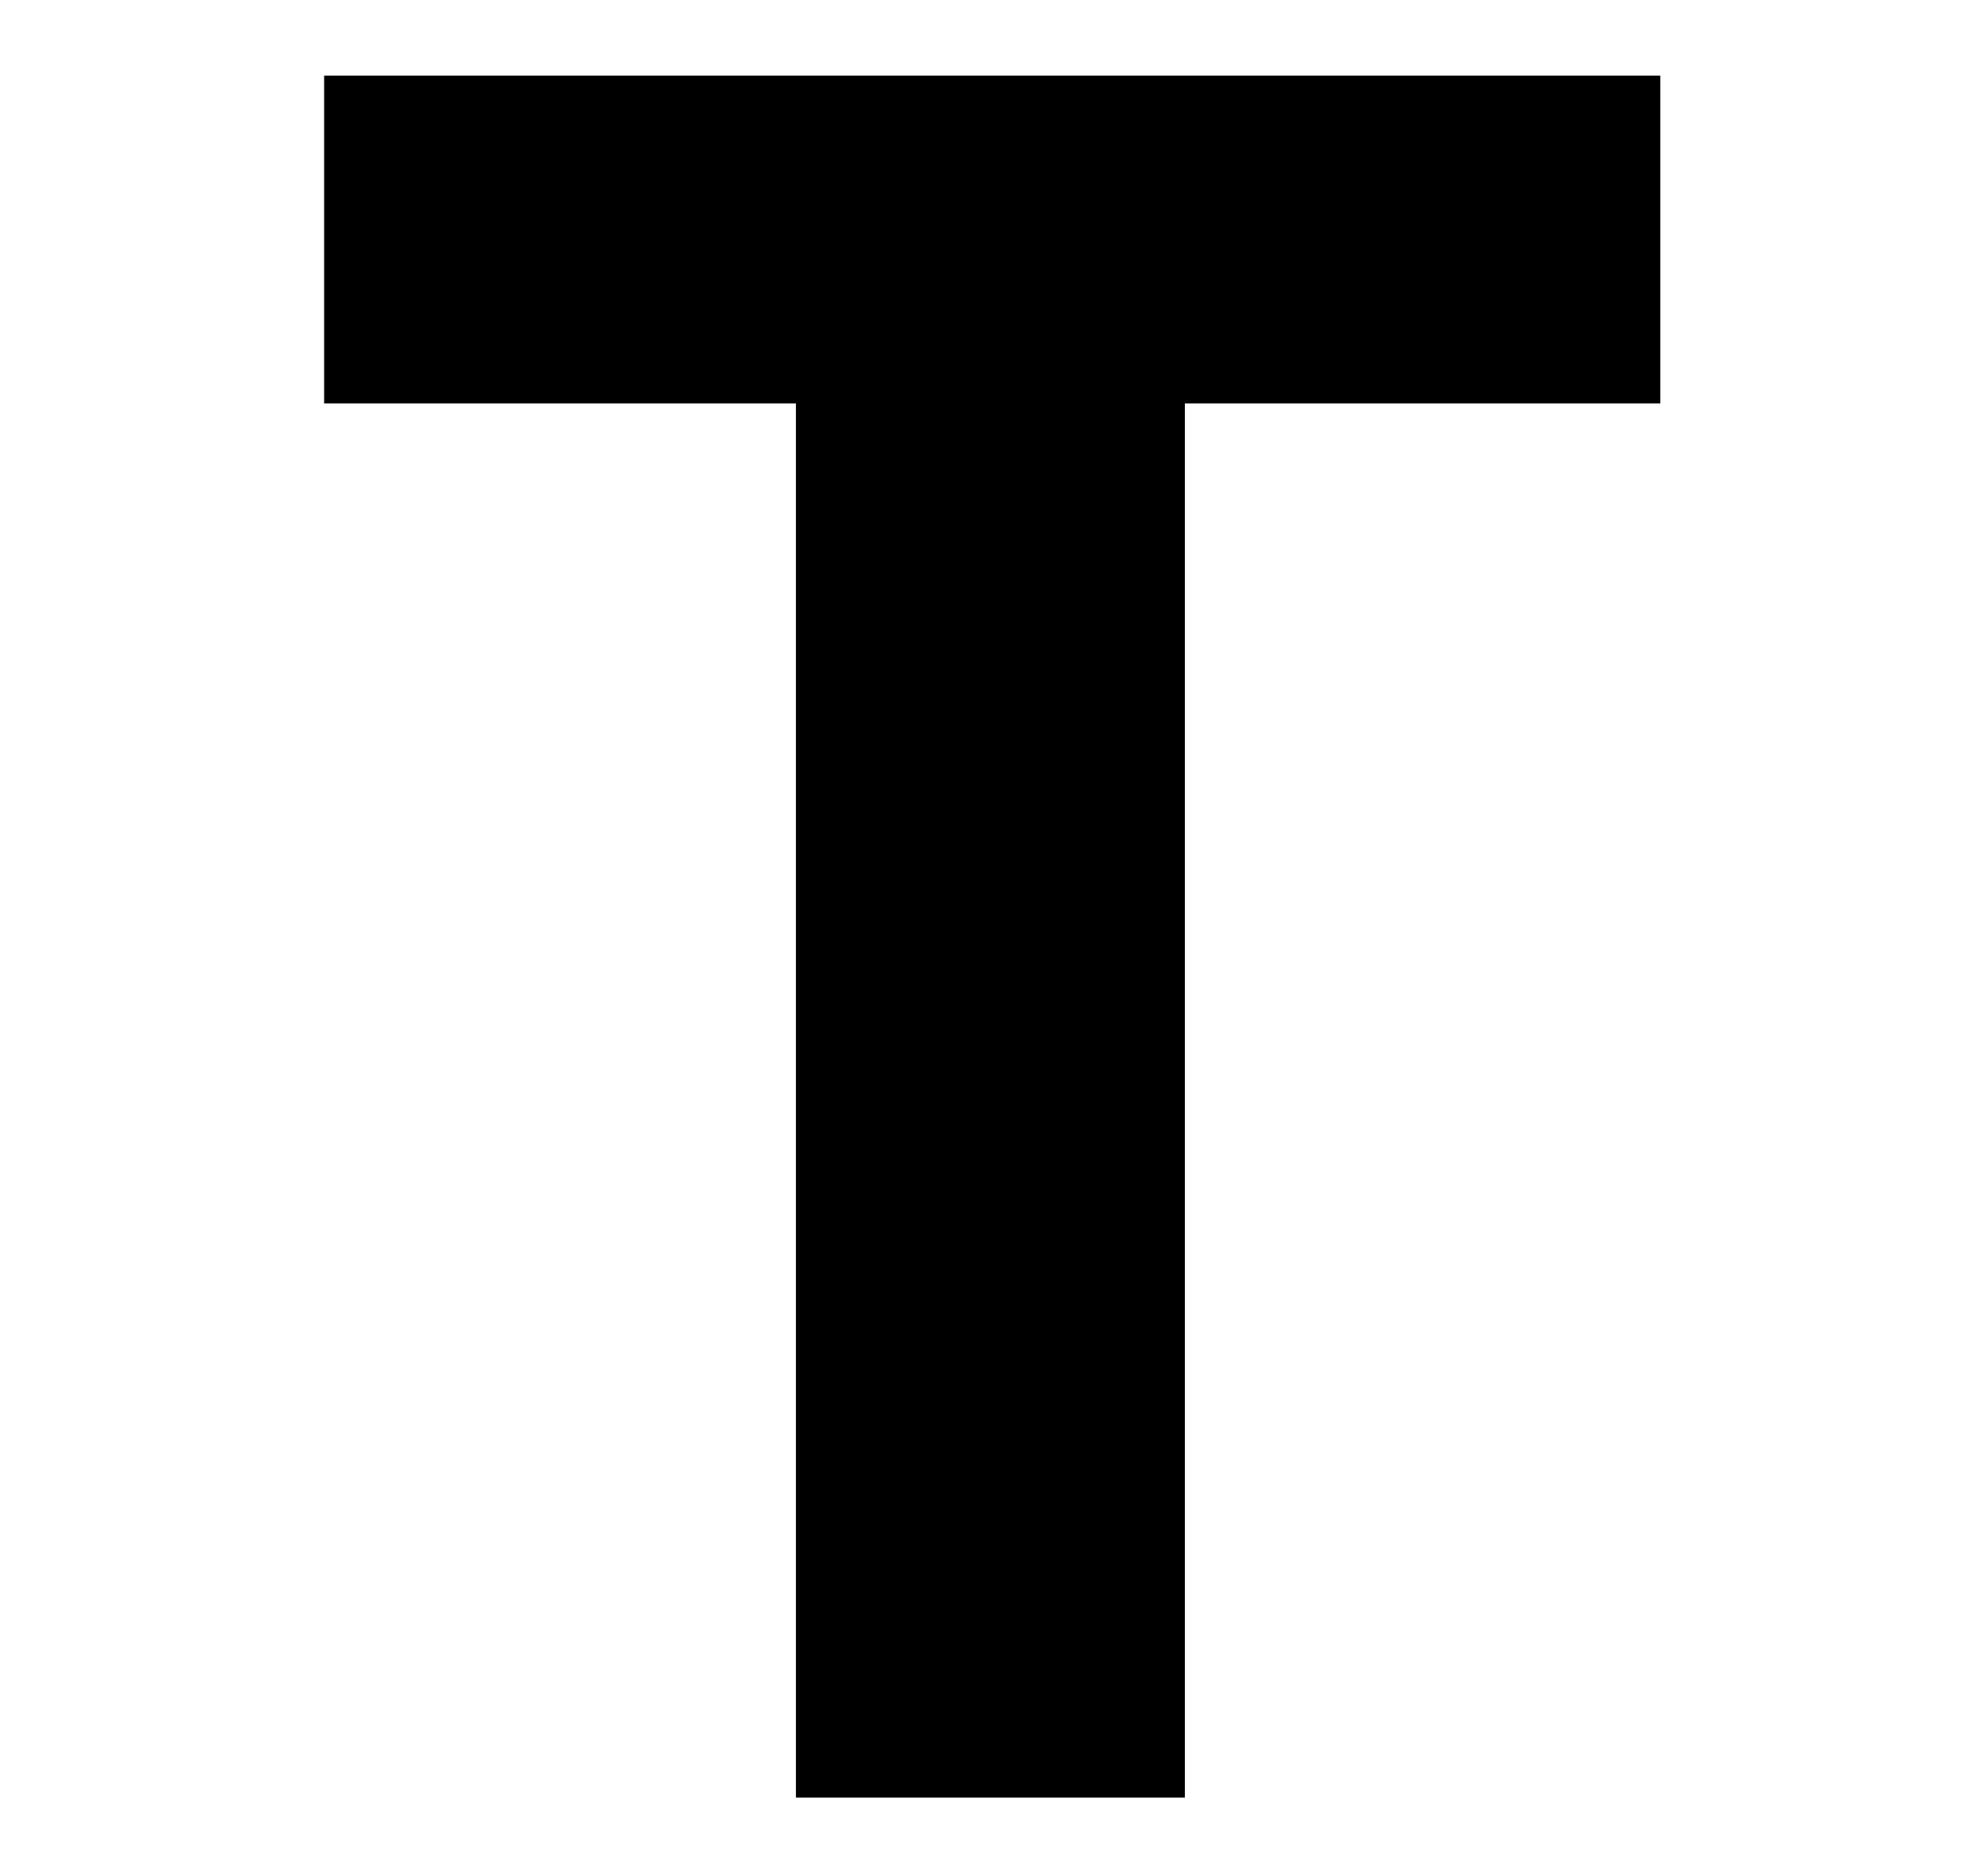 <?xml version="1.0" encoding="utf-8"?>
<!-- Generator: Adobe Illustrator 25.4.1, SVG Export Plug-In . SVG Version: 6.00 Build 0)  -->
<svg version="1.1" id="レイヤー_1" xmlns="http://www.w3.org/2000/svg" xmlns:xlink="http://www.w3.org/1999/xlink" x="0px"
	 y="0px" width="55.2px" height="51.8px" viewBox="0 0 55.2 51.8" style="enable-background:new 0 0 55.2 51.8;"
	 xml:space="preserve">
<path d="M22.1,11.2H9V2.1h37.1v9.1H32.9v38.7H22.1V11.2z"/>
</svg>

